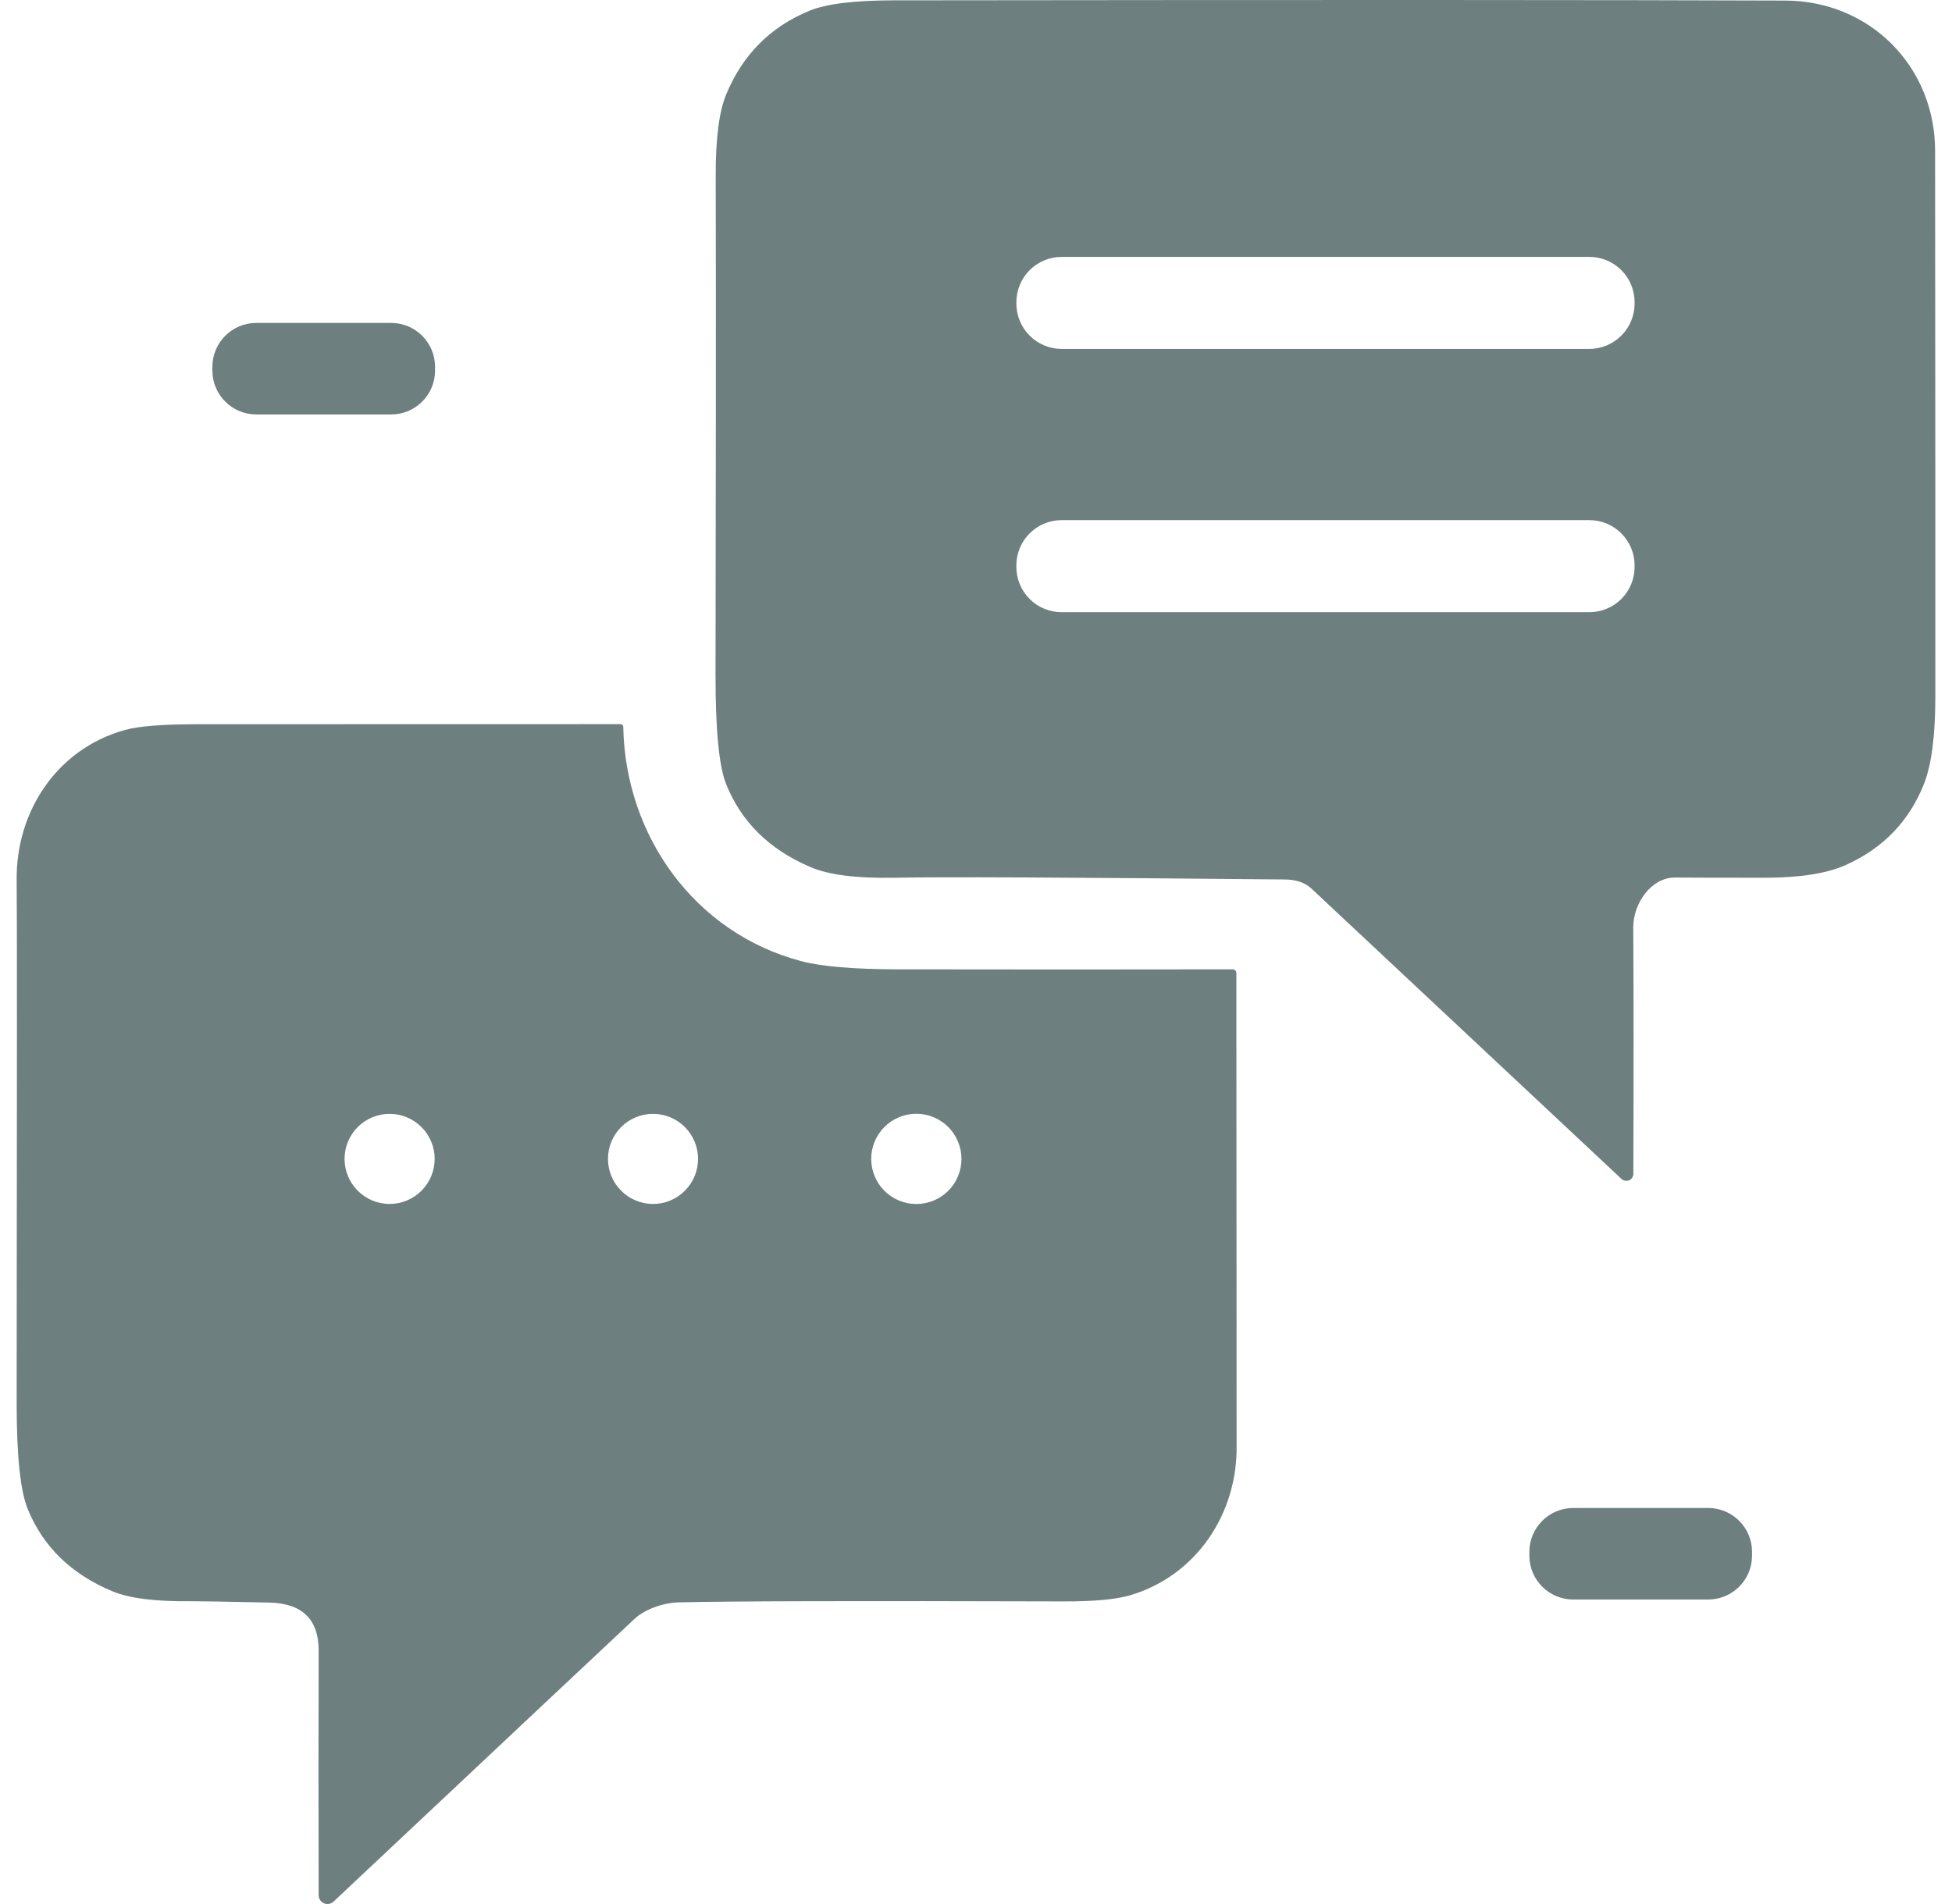 <svg width="41" height="40" viewBox="0 0 41 40" fill="none" xmlns="http://www.w3.org/2000/svg">
<path d="M35.183 18.436C34.673 18.433 34.302 18.991 34.305 19.487C34.313 20.752 34.314 22.477 34.307 24.661C34.307 24.689 34.298 24.717 34.283 24.741C34.267 24.765 34.245 24.784 34.219 24.795C34.193 24.806 34.164 24.81 34.135 24.805C34.107 24.801 34.081 24.788 34.06 24.769C33.279 24.038 31.107 22.004 27.544 18.666C27.41 18.541 27.223 18.478 26.984 18.476C22.48 18.432 19.743 18.42 18.773 18.44C17.99 18.454 17.406 18.38 17.023 18.216C16.156 17.846 15.565 17.262 15.249 16.465C15.1 16.087 15.027 15.316 15.029 14.152C15.037 9.968 15.039 6.485 15.033 3.702C15.03 2.914 15.104 2.341 15.254 1.981C15.6 1.148 16.182 0.563 17.001 0.226C17.351 0.081 17.943 0.008 18.776 0.007C27.776 -0.004 34.018 -0.002 37.503 0.012C39.275 0.019 40.645 1.396 40.645 3.171C40.65 8.858 40.651 12.685 40.65 14.652C40.649 15.463 40.569 16.07 40.41 16.472C40.099 17.255 39.551 17.822 38.765 18.174C38.371 18.35 37.807 18.439 37.073 18.44C36.217 18.44 35.587 18.439 35.183 18.436ZM34.333 6.348C34.333 6.223 34.308 6.099 34.261 5.984C34.213 5.868 34.143 5.764 34.054 5.675C33.966 5.587 33.861 5.517 33.746 5.469C33.63 5.421 33.507 5.397 33.382 5.397H22.299C22.175 5.397 22.051 5.421 21.936 5.469C21.82 5.517 21.715 5.587 21.627 5.675C21.538 5.764 21.468 5.868 21.421 5.984C21.373 6.099 21.348 6.223 21.348 6.348V6.379C21.348 6.631 21.448 6.873 21.627 7.051C21.805 7.23 22.047 7.33 22.299 7.33H33.382C33.634 7.33 33.876 7.23 34.054 7.051C34.233 6.873 34.333 6.631 34.333 6.379V6.348ZM34.333 11.877C34.333 11.625 34.233 11.383 34.055 11.206C33.877 11.027 33.635 10.927 33.383 10.927H22.298C22.046 10.927 21.804 11.027 21.626 11.206C21.448 11.383 21.348 11.625 21.348 11.877V11.911C21.348 12.163 21.448 12.405 21.626 12.583C21.804 12.761 22.046 12.861 22.298 12.861H33.383C33.635 12.861 33.877 12.761 34.055 12.583C34.233 12.405 34.333 12.163 34.333 11.911V11.877Z" fill="#6E7F80"/>
<path d="M8.216 6.784H5.383C4.874 6.784 4.461 7.197 4.461 7.706V7.785C4.461 8.294 4.874 8.707 5.383 8.707H8.216C8.725 8.707 9.138 8.294 9.138 7.785V7.706C9.138 7.197 8.725 6.784 8.216 6.784Z" fill="#6E7F80"/>
<path d="M14.252 33.663C13.946 33.67 13.548 33.801 13.323 34.014C12.757 34.544 10.651 36.522 7.005 39.95C6.979 39.974 6.946 39.991 6.911 39.997C6.875 40.003 6.839 39.999 6.805 39.985C6.772 39.971 6.744 39.947 6.724 39.917C6.704 39.887 6.693 39.852 6.693 39.816C6.688 38.124 6.688 36.412 6.693 34.68C6.695 34.018 6.347 33.681 5.649 33.667C4.734 33.647 4.18 33.638 3.987 33.639C3.252 33.646 2.708 33.576 2.356 33.428C1.5 33.071 0.91 32.498 0.585 31.709C0.427 31.328 0.349 30.581 0.35 29.468C0.358 22.646 0.358 18.992 0.35 18.506C0.328 17.042 1.202 15.733 2.618 15.337C2.908 15.255 3.414 15.215 4.138 15.215C8.733 15.214 11.698 15.213 13.034 15.213C13.042 15.213 13.049 15.215 13.056 15.217C13.063 15.22 13.069 15.225 13.074 15.23C13.079 15.235 13.084 15.241 13.086 15.248C13.089 15.255 13.091 15.262 13.091 15.27C13.134 17.56 14.588 19.6 16.832 20.193C17.258 20.305 17.934 20.362 18.86 20.364C21.277 20.368 23.622 20.368 25.895 20.364C25.915 20.364 25.934 20.372 25.947 20.387C25.961 20.401 25.969 20.42 25.969 20.44C25.971 26.962 25.973 30.262 25.974 30.342C26.003 31.79 25.133 33.098 23.744 33.512C23.447 33.6 22.986 33.644 22.36 33.643C17.997 33.63 15.294 33.637 14.252 33.663ZM9.13 24.346C9.13 24.095 9.03 23.855 8.852 23.677C8.675 23.5 8.434 23.4 8.183 23.4C7.932 23.4 7.692 23.5 7.514 23.677C7.337 23.855 7.237 24.095 7.237 24.346C7.237 24.597 7.337 24.838 7.514 25.015C7.692 25.193 7.932 25.293 8.183 25.293C8.434 25.293 8.675 25.193 8.852 25.015C9.03 24.838 9.13 24.597 9.13 24.346ZM14.662 24.346C14.662 24.095 14.562 23.855 14.385 23.677C14.207 23.5 13.967 23.4 13.716 23.4C13.465 23.4 13.224 23.5 13.047 23.677C12.869 23.855 12.77 24.095 12.77 24.346C12.77 24.597 12.869 24.838 13.047 25.015C13.224 25.193 13.465 25.293 13.716 25.293C13.967 25.293 14.207 25.193 14.385 25.015C14.562 24.838 14.662 24.597 14.662 24.346ZM20.195 24.346C20.195 24.222 20.17 24.099 20.122 23.984C20.075 23.869 20.005 23.764 19.917 23.676C19.829 23.588 19.724 23.518 19.609 23.471C19.494 23.423 19.371 23.398 19.247 23.398C18.995 23.398 18.754 23.498 18.576 23.676C18.399 23.854 18.299 24.095 18.299 24.346C18.299 24.598 18.399 24.839 18.576 25.017C18.754 25.194 18.995 25.294 19.247 25.294C19.371 25.294 19.494 25.27 19.609 25.222C19.724 25.174 19.829 25.105 19.917 25.017C20.005 24.929 20.075 24.824 20.122 24.709C20.17 24.594 20.195 24.471 20.195 24.346Z" fill="#6E7F80"/>
<path d="M35.878 31.68H33.045C32.536 31.68 32.123 32.093 32.123 32.602V32.681C32.123 33.191 32.536 33.603 33.045 33.603H35.878C36.388 33.603 36.8 33.191 36.8 32.681V32.602C36.8 32.093 36.388 31.68 35.878 31.68Z" fill="#6E7F80"/>
</svg>
